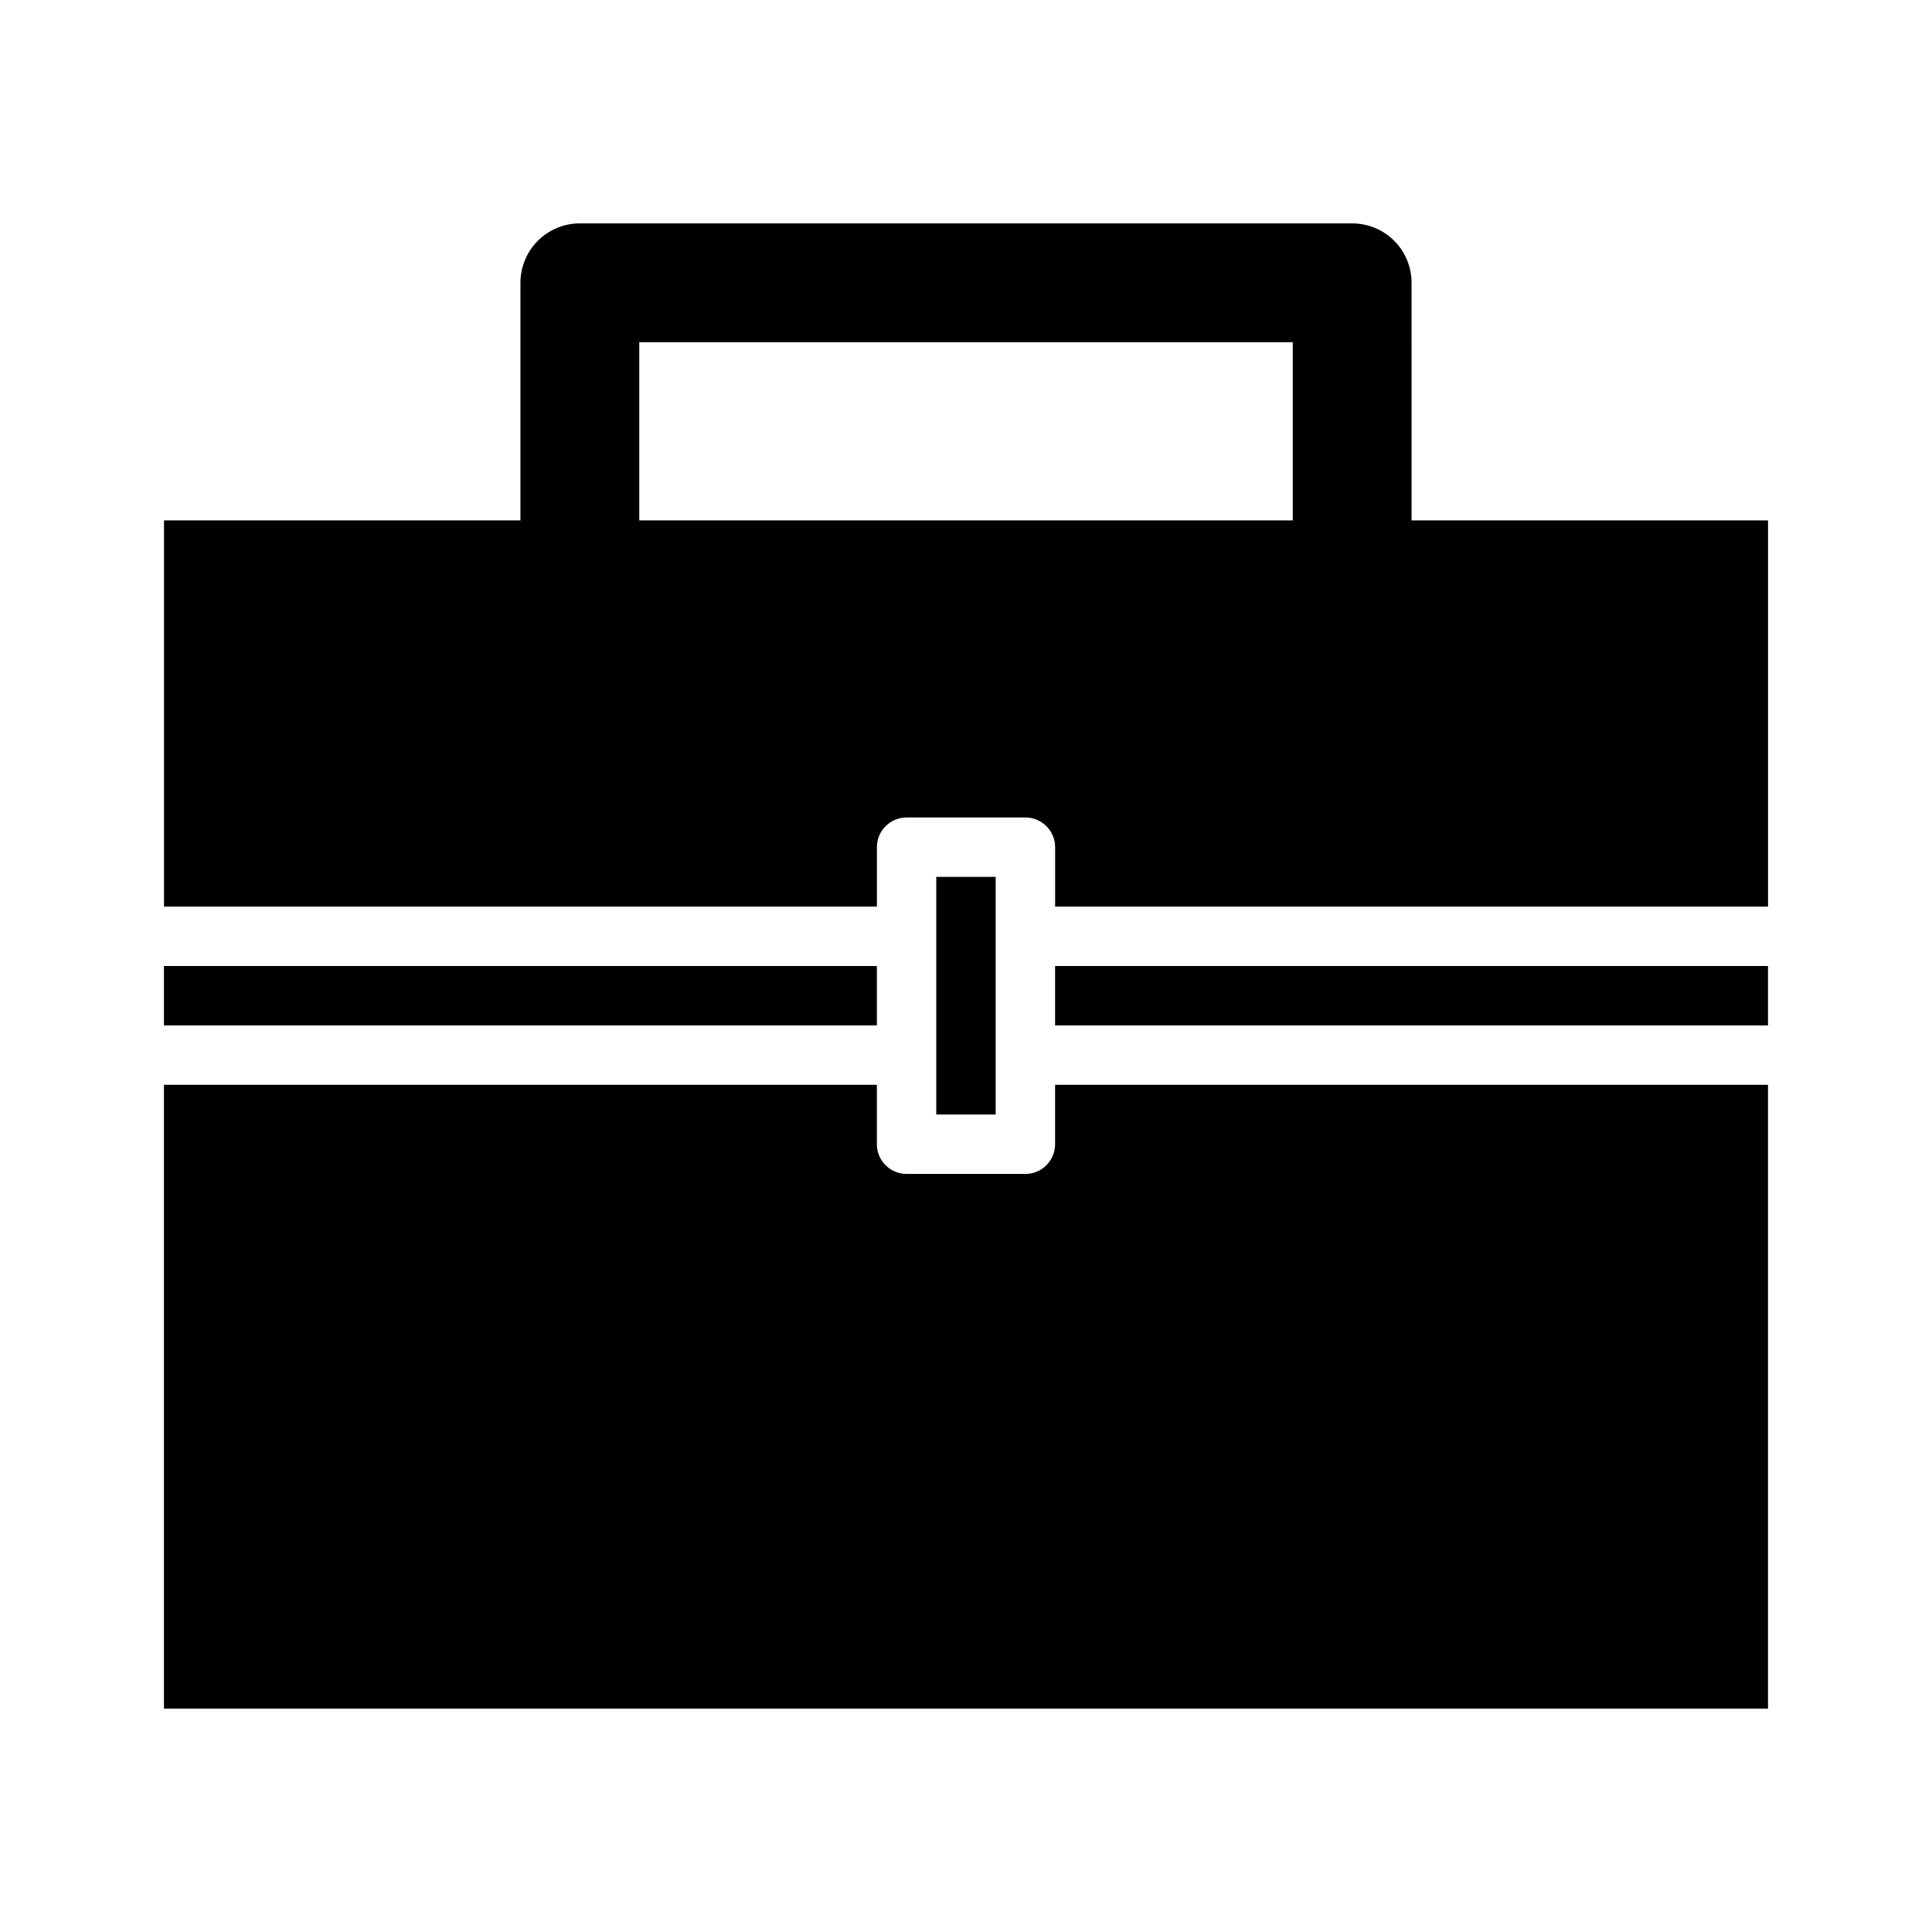 <?xml version="1.0" encoding="UTF-8"?>
<!-- Uploaded to: SVG Repo, www.svgrepo.com, Generator: SVG Repo Mixer Tools -->
<svg fill="#000000" width="800px" height="800px" version="1.1" viewBox="144 144 512 512" xmlns="http://www.w3.org/2000/svg">
 <g>
  <path d="m518.08 218.94c0-4.176-1.656-8.18-4.609-11.133s-6.957-4.609-11.133-4.609h-204.67c-4.176 0-8.184 1.656-11.133 4.609-2.953 2.953-4.613 6.957-4.613 11.133v62.977h-94.465v102.34h188.93v-15.742c0-4.348 3.523-7.875 7.871-7.875h31.488c2.09 0 4.09 0.832 5.566 2.309 1.477 1.477 2.305 3.477 2.305 5.566v15.742h188.93v-102.34h-94.465zm-31.488 62.977h-173.18v-47.23h173.18z"/>
  <path d="m423.61 400h188.93v15.742h-188.93z"/>
  <path d="m392.12 376.38h15.742v62.977h-15.742z"/>
  <path d="m187.45 400h188.93v15.742h-188.93z"/>
  <path d="m187.45 596.8h425.09v-165.31h-188.93v15.742c0 2.09-0.828 4.09-2.305 5.566-1.477 1.477-3.477 2.305-5.566 2.305h-31.488c-4.348 0-7.871-3.523-7.871-7.871v-15.742h-188.93z"/>
 </g>
</svg>